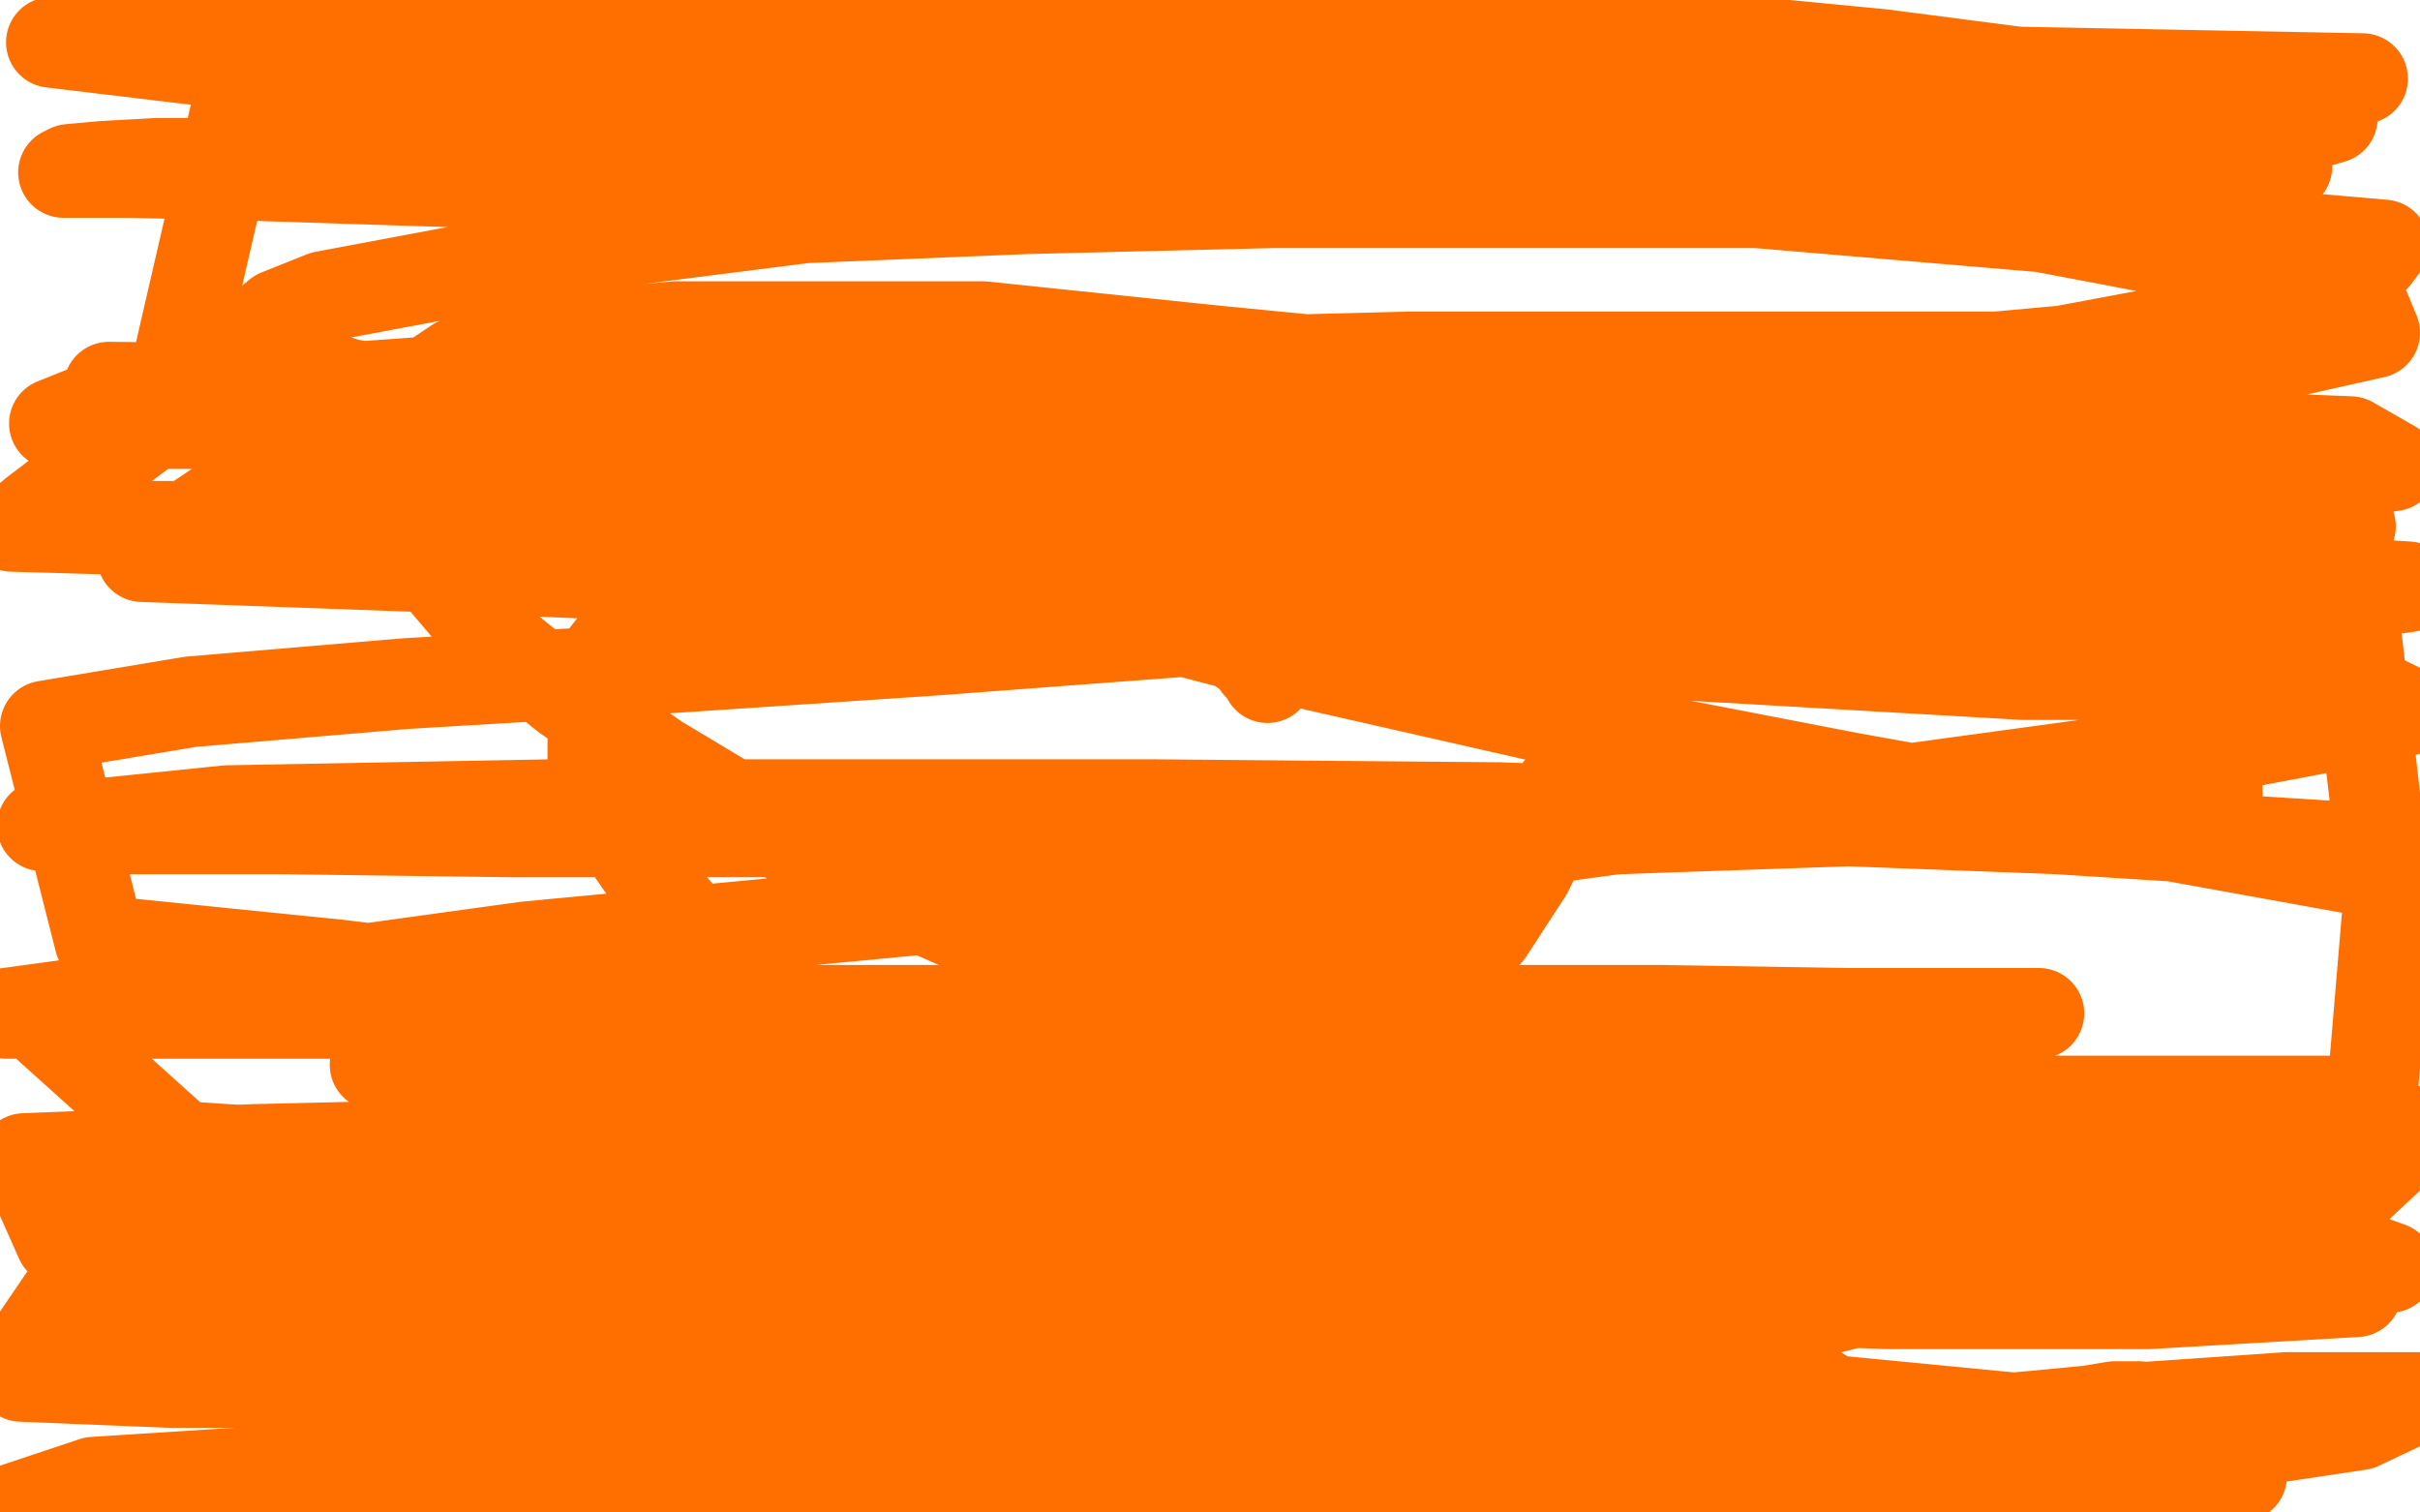<?xml version="1.0" standalone="no"?>
<!DOCTYPE svg PUBLIC "-//W3C//DTD SVG 1.1//EN"
"http://www.w3.org/Graphics/SVG/1.1/DTD/svg11.dtd">

<svg width="800" height="500" version="1.1" xmlns="http://www.w3.org/2000/svg" xmlns:xlink="http://www.w3.org/1999/xlink" style="stroke-antialiasing: false"><desc>This SVG has been created on https://colorillo.com/</desc><rect x='0' y='0' width='800' height='500' style='fill: rgb(255,255,255); stroke-width:0' /><polyline points="419,224 419,223 419,223 418,222 418,222 416,220 416,220 414,216 414,216 411,215 411,215 407,212 407,212 399,207 393,205 385,202 376,199 357,195 345,194 332,193 317,193 291,193 276,193 263,193 249,193 229,197 219,200 212,204 207,208 200,217 197,223 196,229 196,238 196,254 200,265 208,280 219,296 249,330 268,345 287,355 307,365 350,374 369,374 392,373 415,365 457,342 477,325 492,308 505,288 524,249 532,229 537,212 542,202 546,193 547,190 547,194 544,202 538,216 530,234 519,257 499,280 477,298 451,311 426,317 380,321 351,318 318,306 282,290 217,251 187,230 162,210 145,190 133,175 129,163 129,152 130,140 136,130 151,120 179,112 223,108 325,108 402,116 484,124 567,138 700,161 775,176 788,289 611,257 523,240 435,220 351,198 273,176 206,157 103,123 83,116 86,109 92,104 107,98 203,80 266,72 339,69 421,67 504,67 585,67 729,76 765,79 788,81 785,85 778,88 730,107 682,116 616,122 537,131 442,135 339,138 113,140 18,140 38,132 130,130 359,131 467,136 570,138 659,140 727,144 777,146 791,154 776,156 742,159 691,161 505,161 402,158 288,149 171,135 59,119 80,28 175,23 283,23 399,23 517,23 631,27 732,70 637,70 529,64 410,55 134,28 17,14 529,9 622,18 707,29 771,39 689,63 606,63 508,55 396,44 279,30 154,14 781,26 673,26 549,25 417,20 282,15 149,6 756,55 651,59 543,62 437,62 225,62 146,60 84,58 43,57 21,57 23,56 34,55 52,54 109,54 150,54 206,54 274,54 350,55 428,57 510,61 675,75 733,86 778,93 785,110 745,119 655,128 590,130 503,132 401,132 290,132 169,132 50,132 36,128 136,129 247,133 363,138 477,145 591,152 692,160 777,174 750,223 669,223 461,211 360,205 262,196 167,187 80,178 11,170 61,132 159,125 272,123 466,118 593,118 714,118 756,180 648,182 532,182 411,182 289,179 178,179 4,174 45,174 102,174 280,176 375,180 469,184 561,187 646,191 717,197 795,235 776,239 739,246 681,254 505,278 420,289 332,298 248,306 174,313 116,321 68,326 2,335 3,335 20,335 45,335 72,335 118,335 175,335 248,337 330,341 414,347 582,362 640,368 682,375 710,378 723,382 727,384 715,393 682,396 624,400 543,400 443,400 330,397 60,379 10,334 93,334 185,334 390,334 476,334 549,334 611,335 649,335 674,335 668,337 649,341 620,346 605,347 577,347 448,347 375,346 290,339 200,330 112,319 33,311 15,240 63,232 134,226 218,221 308,215 401,208 603,199 679,196 739,194 780,193 796,194 781,196 750,199 692,201 620,201 393,197 277,193 158,188 47,184 95,152 185,152 287,152 398,153 514,157 625,164 731,171 733,264 622,271 506,275 390,275 169,275 93,274 42,274 14,273 20,273 36,272 75,268 183,266 275,266 380,266 496,267 680,274 791,281 783,376 690,372 590,368 490,361 397,357 313,354 176,352 143,352 124,352 131,352 146,352 190,351 231,351 287,351 358,352 442,354 529,360 619,365 799,374 769,402 683,402 588,398 491,394 399,394 224,389 172,387 136,385 117,385 119,385 139,383 162,380 203,378 258,377 326,372 407,370 494,366 580,366 659,364 724,364 772,364 792,373 763,376 713,380 533,382 430,382 320,382 207,382 99,382 72,390 165,399 319,411 406,420 481,430 537,440 596,457 606,463 607,467 606,468 583,478 543,487 482,498 327,499 478,494 559,490 627,488 676,488 730,488 738,488 741,488 737,488 724,488 705,488 667,488 610,486 534,482 321,472 213,465 107,456 9,447 24,425 94,425 184,425 401,425 510,427 609,427 698,427 779,427 710,431 624,431 521,427 407,420 294,414 182,407 5,385 70,385 151,385 377,386 488,386 604,389 712,391 790,419 669,419 537,419 399,419 109,419 30,447 232,459 330,464 425,468 514,470 600,470 679,472 744,474 720,474 482,451 363,442 241,431 126,419 20,410 8,383 84,380 170,378 257,378 343,378 475,380 543,384 598,388 645,391 677,396 686,400 687,400 685,403 665,413 623,428 567,442 494,459 412,474 324,487 346,499 447,488 545,479 627,472 698,466 756,462 799,462 780,471 740,477 683,483 611,489 450,496 543,483 596,475 640,471 674,468 705,465 707,465 699,465 681,468 631,471 568,475 444,480 360,484 278,486 202,491 94,495 42,497 4,499 31,490 78,487 135,485 197,485 303,482 365,482 422,482 468,482 519,482 529,482 539,482 541,482 540,483 532,484 524,484 501,485 469,485 428,485 385,485 341,485 300,485 209,485 184,485 170,485 160,485 161,485 167,485 191,476 213,469 243,461 277,454 349,439 397,431 439,426 481,422 537,422 555,421 564,421 567,421 565,423 551,427 495,439 447,447 387,453 324,455 213,457 154,457 100,457 56,457 7,455 5,453 28,450 104,446 164,442 232,440 303,438 422,433 492,429 555,425 610,423 683,419 706,418 715,418 716,418 716,417 715,417 706,416 683,415 607,410 552,407 496,407 444,405 357,402 308,401 265,401 224,401 170,401 150,401 137,402 130,404 124,407 123,407 123,408 124,409 128,411 137,414 150,416 172,418 205,420 250,424 331,428 386,432 433,436 471,437 502,439 514,439 516,439 512,439 506,439 496,439 480,439 399,439 363,439 325,439 289,440 258,443 230,446 213,447 182,451 182,452 184,455 195,459 207,461 224,465 249,467 302,472 330,475 355,477 377,481 387,483 393,484 394,485 390,486 380,487 363,489 311,491 281,491 259,491 240,491 218,491 213,491 212,491 214,491 218,491 226,491 245,489 257,488 269,486 281,486 297,486 305,486 312,486 317,487 319,490 319,491 319,493 318,494 316,496 314,497 312,498 311,498 310,498 309,495" style="fill: none; stroke: #ff6f00; stroke-width: 30; stroke-linejoin: round; stroke-linecap: round; stroke-antialiasing: false; stroke-antialias: 0; opacity: 1.0"/>
</svg>
